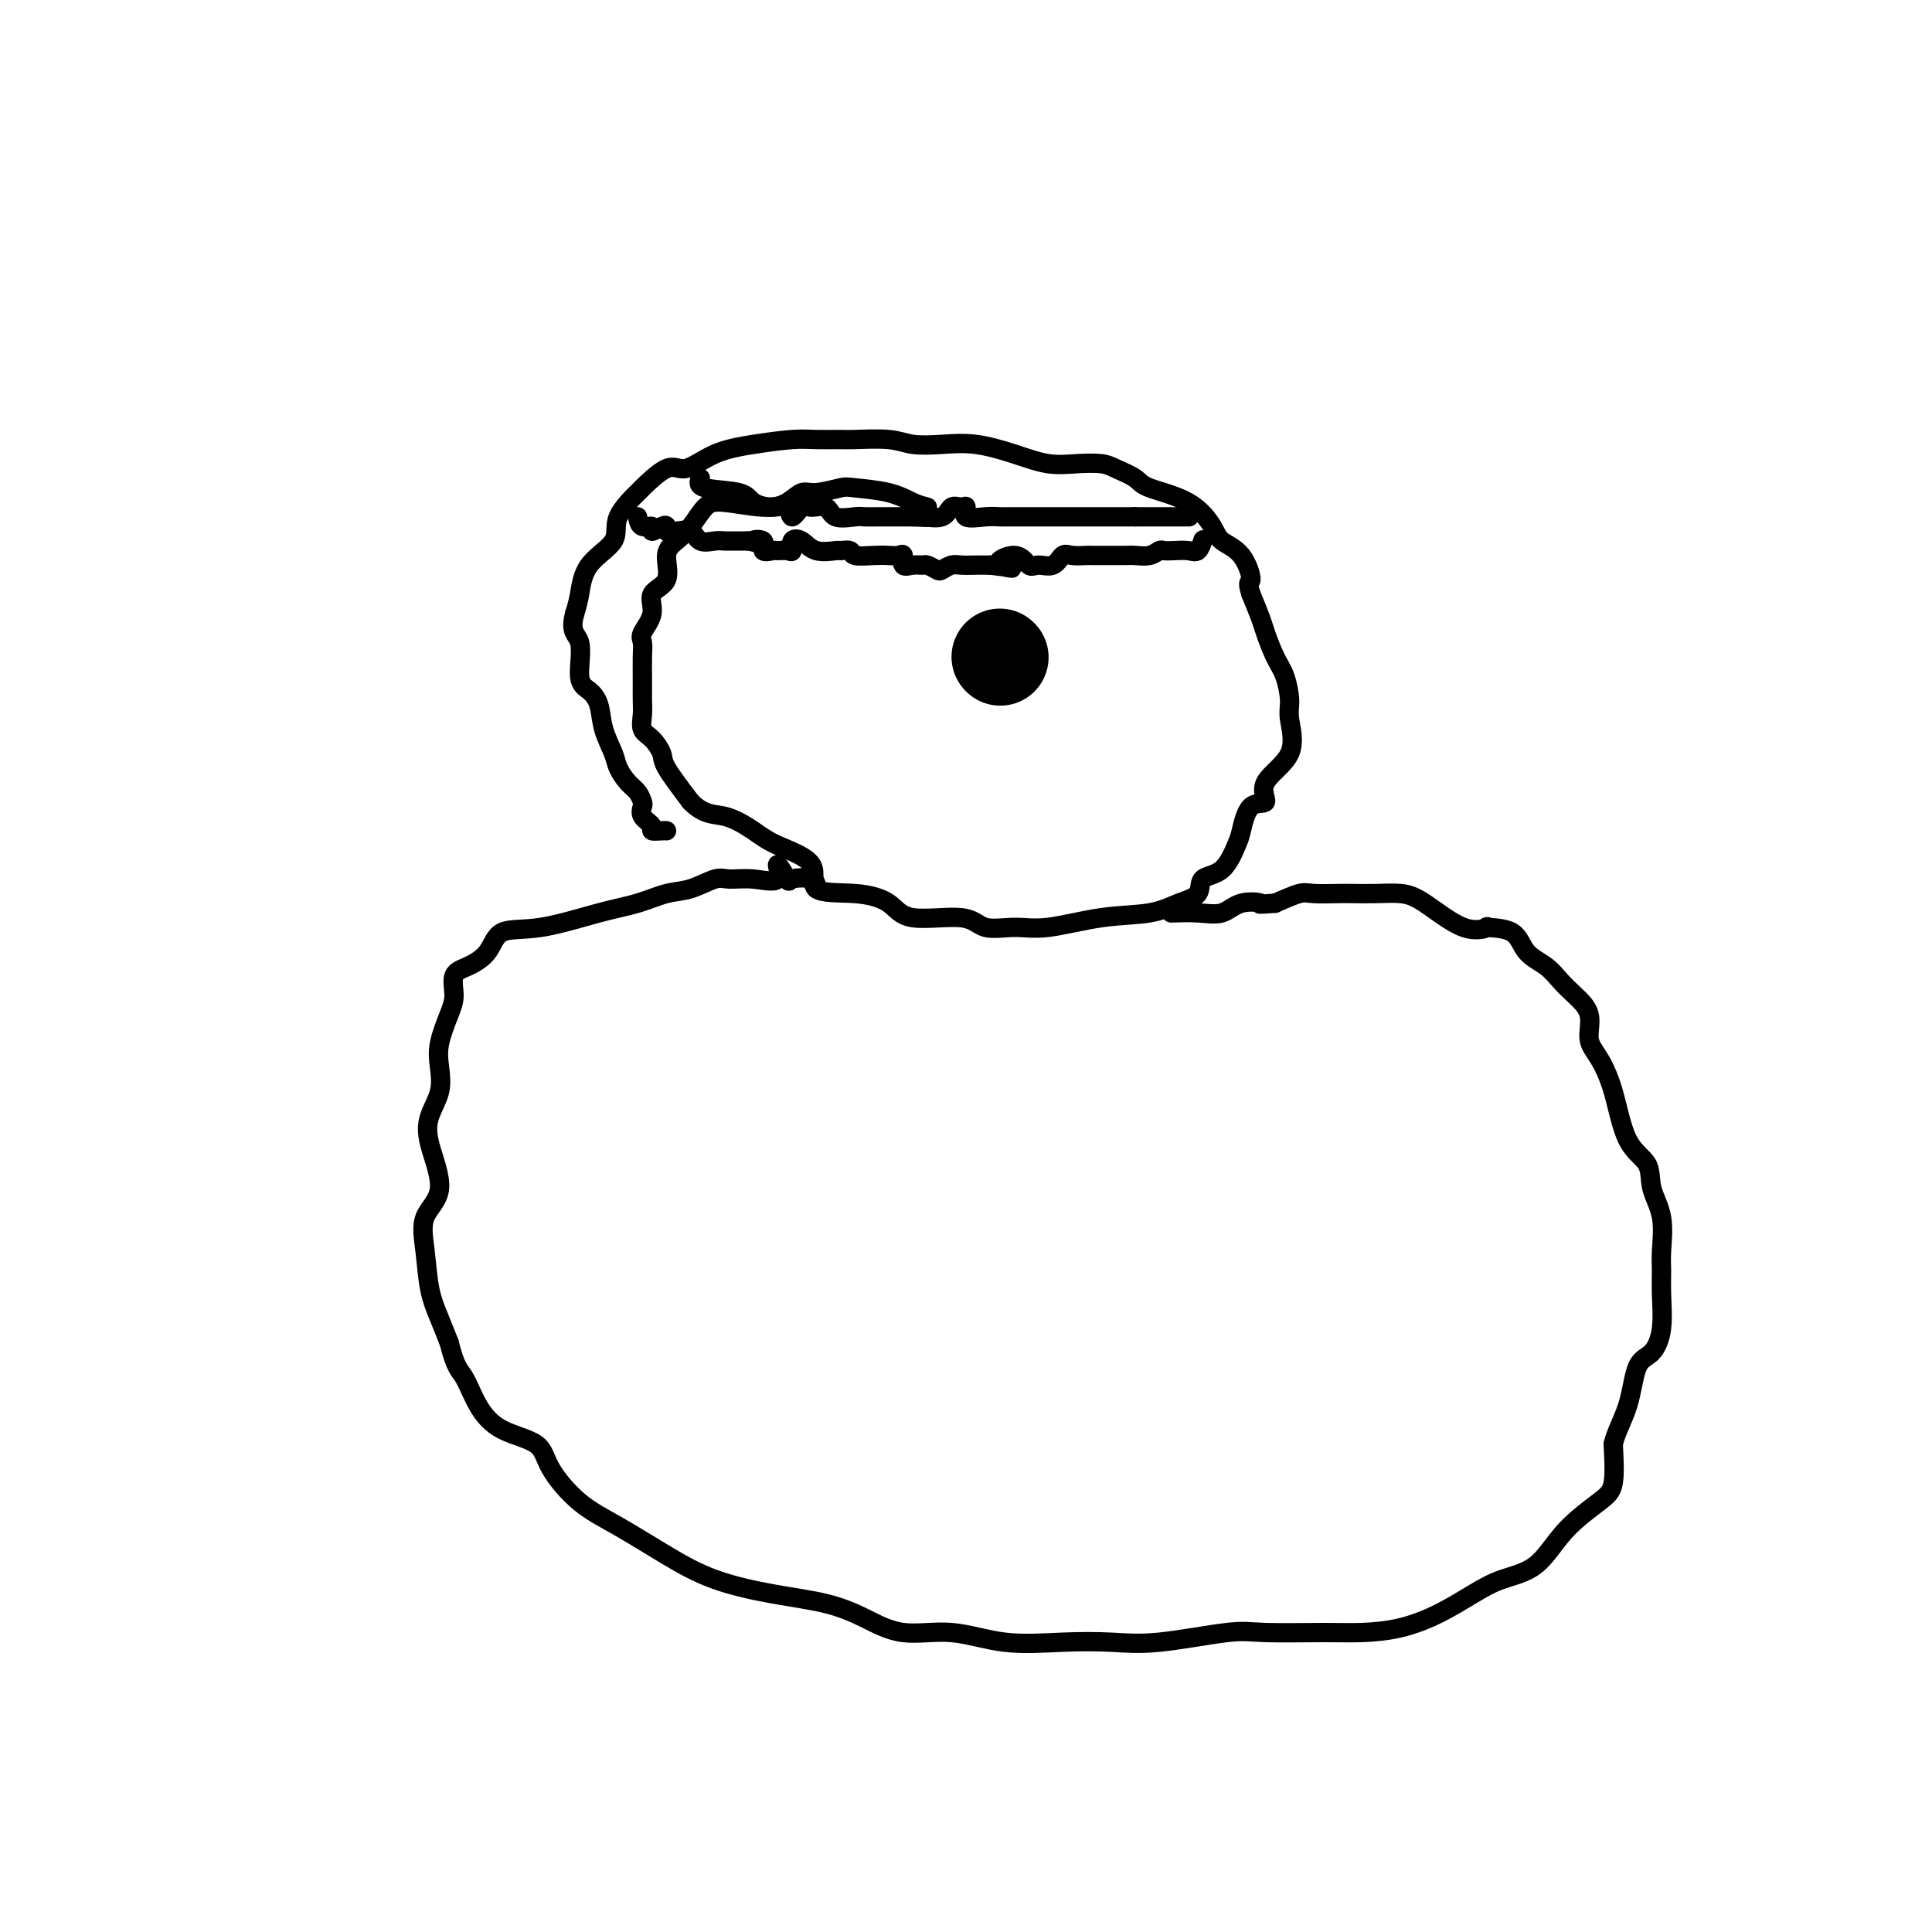 <svg viewBox='0 0 400 400' version='1.1' xmlns='http://www.w3.org/2000/svg' xmlns:xlink='http://www.w3.org/1999/xlink'><g fill='none' stroke='#000000' stroke-width='4' stroke-linecap='round' stroke-linejoin='round'><path d='M192,105c-0.899,-0.224 -1.798,-0.448 -3,-1c-1.202,-0.552 -2.706,-1.432 -5,-2c-2.294,-0.568 -5.379,-0.826 -7,-1c-1.621,-0.174 -1.777,-0.266 -3,0c-1.223,0.266 -3.514,0.891 -5,1c-1.486,0.109 -2.169,-0.296 -3,0c-0.831,0.296 -1.811,1.293 -3,2c-1.189,0.707 -2.587,1.123 -5,1c-2.413,-0.123 -5.842,-0.786 -8,-1c-2.158,-0.214 -3.044,0.022 -4,1c-0.956,0.978 -1.981,2.697 -3,4c-1.019,1.303 -2.033,2.189 -3,3c-0.967,0.811 -1.889,1.548 -2,3c-0.111,1.452 0.587,3.620 0,5c-0.587,1.380 -2.458,1.970 -3,3c-0.542,1.030 0.247,2.498 0,4c-0.247,1.502 -1.530,3.038 -2,4c-0.470,0.962 -0.125,1.348 0,2c0.125,0.652 0.032,1.568 0,3c-0.032,1.432 -0.003,3.380 0,5c0.003,1.620 -0.020,2.913 0,4c0.020,1.087 0.082,1.968 0,3c-0.082,1.032 -0.309,2.216 0,3c0.309,0.784 1.155,1.169 2,2c0.845,0.831 1.689,2.108 2,3c0.311,0.892 0.089,1.398 1,3c0.911,1.602 2.956,4.301 5,7'/><path d='M143,166c2.818,2.855 4.864,2.492 7,3c2.136,0.508 4.361,1.886 6,3c1.639,1.114 2.690,1.963 5,3c2.310,1.037 5.879,2.262 7,4c1.121,1.738 -0.205,3.991 1,5c1.205,1.009 4.942,0.776 8,1c3.058,0.224 5.436,0.907 7,2c1.564,1.093 2.314,2.596 5,3c2.686,0.404 7.309,-0.291 10,0c2.691,0.291 3.450,1.568 5,2c1.550,0.432 3.890,0.018 6,0c2.110,-0.018 3.988,0.358 7,0c3.012,-0.358 7.158,-1.451 11,-2c3.842,-0.549 7.382,-0.553 10,-1c2.618,-0.447 4.316,-1.338 6,-2c1.684,-0.662 3.354,-1.094 4,-2c0.646,-0.906 0.268,-2.286 1,-3c0.732,-0.714 2.573,-0.763 4,-2c1.427,-1.237 2.440,-3.663 3,-5c0.560,-1.337 0.666,-1.586 1,-3c0.334,-1.414 0.894,-3.992 2,-5c1.106,-1.008 2.756,-0.445 3,-1c0.244,-0.555 -0.918,-2.228 0,-4c0.918,-1.772 3.915,-3.645 5,-6c1.085,-2.355 0.260,-5.194 0,-7c-0.260,-1.806 0.047,-2.579 0,-4c-0.047,-1.421 -0.449,-3.491 -1,-5c-0.551,-1.509 -1.251,-2.456 -2,-4c-0.749,-1.544 -1.548,-3.685 -2,-5c-0.452,-1.315 -0.558,-1.804 -1,-3c-0.442,-1.196 -1.221,-3.098 -2,-5'/><path d='M259,123c-1.021,-3.047 -0.075,-2.163 0,-3c0.075,-0.837 -0.722,-3.393 -2,-5c-1.278,-1.607 -3.036,-2.265 -4,-3c-0.964,-0.735 -1.133,-1.549 -2,-3c-0.867,-1.451 -2.432,-3.541 -5,-5c-2.568,-1.459 -6.138,-2.286 -8,-3c-1.862,-0.714 -2.015,-1.314 -3,-2c-0.985,-0.686 -2.802,-1.457 -4,-2c-1.198,-0.543 -1.778,-0.857 -3,-1c-1.222,-0.143 -3.087,-0.116 -5,0c-1.913,0.116 -3.873,0.319 -6,0c-2.127,-0.319 -4.421,-1.161 -7,-2c-2.579,-0.839 -5.444,-1.675 -8,-2c-2.556,-0.325 -4.804,-0.140 -7,0c-2.196,0.140 -4.341,0.234 -6,0c-1.659,-0.234 -2.831,-0.795 -5,-1c-2.169,-0.205 -5.333,-0.052 -7,0c-1.667,0.052 -1.837,0.004 -3,0c-1.163,-0.004 -3.319,0.036 -5,0c-1.681,-0.036 -2.887,-0.147 -5,0c-2.113,0.147 -5.131,0.552 -8,1c-2.869,0.448 -5.588,0.939 -8,2c-2.412,1.061 -4.518,2.691 -6,3c-1.482,0.309 -2.340,-0.705 -4,0c-1.660,0.705 -4.122,3.127 -5,4c-0.878,0.873 -0.172,0.197 -1,1c-0.828,0.803 -3.192,3.085 -4,5c-0.808,1.915 -0.062,3.462 -1,5c-0.938,1.538 -3.560,3.068 -5,5c-1.440,1.932 -1.697,4.266 -2,6c-0.303,1.734 -0.651,2.867 -1,4'/><path d='M119,127c-1.141,4.068 0.505,4.239 1,6c0.495,1.761 -0.162,5.111 0,7c0.162,1.889 1.142,2.315 2,3c0.858,0.685 1.595,1.629 2,3c0.405,1.371 0.479,3.168 1,5c0.521,1.832 1.488,3.699 2,5c0.512,1.301 0.569,2.035 1,3c0.431,0.965 1.238,2.159 2,3c0.762,0.841 1.480,1.328 2,2c0.520,0.672 0.841,1.529 1,2c0.159,0.471 0.154,0.557 0,1c-0.154,0.443 -0.458,1.243 0,2c0.458,0.757 1.678,1.471 2,2c0.322,0.529 -0.254,0.874 0,1c0.254,0.126 1.338,0.034 2,0c0.662,-0.034 0.904,-0.010 1,0c0.096,0.010 0.048,0.005 0,0'/><path d='M169,184c0.018,-0.814 0.037,-1.629 -1,-2c-1.037,-0.371 -3.129,-0.300 -4,0c-0.871,0.300 -0.520,0.827 -1,0c-0.480,-0.827 -1.793,-3.008 -2,-3c-0.207,0.008 0.690,2.205 0,3c-0.690,0.795 -2.966,0.187 -5,0c-2.034,-0.187 -3.827,0.047 -5,0c-1.173,-0.047 -1.728,-0.376 -3,0c-1.272,0.376 -3.261,1.457 -5,2c-1.739,0.543 -3.229,0.549 -5,1c-1.771,0.451 -3.824,1.349 -6,2c-2.176,0.651 -4.476,1.057 -8,2c-3.524,0.943 -8.272,2.425 -12,3c-3.728,0.575 -6.434,0.243 -8,1c-1.566,0.757 -1.991,2.601 -3,4c-1.009,1.399 -2.604,2.351 -4,3c-1.396,0.649 -2.595,0.994 -3,2c-0.405,1.006 -0.016,2.673 0,4c0.016,1.327 -0.342,2.314 -1,4c-0.658,1.686 -1.615,4.070 -2,6c-0.385,1.930 -0.198,3.404 0,5c0.198,1.596 0.406,3.313 0,5c-0.406,1.687 -1.426,3.344 -2,5c-0.574,1.656 -0.702,3.313 0,6c0.702,2.687 2.232,6.405 2,9c-0.232,2.595 -2.228,4.065 -3,6c-0.772,1.935 -0.320,4.333 0,7c0.320,2.667 0.509,5.603 1,8c0.491,2.397 1.283,4.256 2,6c0.717,1.744 1.358,3.372 2,5'/><path d='M93,278c1.324,5.316 2.133,5.605 3,7c0.867,1.395 1.790,3.895 3,6c1.210,2.105 2.707,3.814 5,5c2.293,1.186 5.383,1.849 7,3c1.617,1.151 1.760,2.790 3,5c1.240,2.210 3.576,4.991 6,7c2.424,2.009 4.936,3.248 8,5c3.064,1.752 6.680,4.019 10,6c3.320,1.981 6.344,3.677 10,5c3.656,1.323 7.944,2.272 12,3c4.056,0.728 7.881,1.236 11,2c3.119,0.764 5.530,1.784 8,3c2.470,1.216 4.997,2.626 8,3c3.003,0.374 6.482,-0.290 10,0c3.518,0.290 7.074,1.534 11,2c3.926,0.466 8.223,0.153 12,0c3.777,-0.153 7.033,-0.146 10,0c2.967,0.146 5.645,0.432 10,0c4.355,-0.432 10.388,-1.581 14,-2c3.612,-0.419 4.802,-0.106 8,0c3.198,0.106 8.402,0.006 12,0c3.598,-0.006 5.590,0.084 8,0c2.410,-0.084 5.238,-0.340 8,-1c2.762,-0.660 5.456,-1.725 8,-3c2.544,-1.275 4.936,-2.761 7,-4c2.064,-1.239 3.800,-2.232 6,-3c2.200,-0.768 4.863,-1.311 7,-3c2.137,-1.689 3.748,-4.525 6,-7c2.252,-2.475 5.145,-4.589 7,-6c1.855,-1.411 2.673,-2.117 3,-4c0.327,-1.883 0.164,-4.941 0,-8'/><path d='M334,299c0.598,-2.598 2.094,-5.093 3,-8c0.906,-2.907 1.224,-6.228 2,-8c0.776,-1.772 2.011,-1.997 3,-3c0.989,-1.003 1.731,-2.784 2,-5c0.269,-2.216 0.065,-4.867 0,-7c-0.065,-2.133 0.010,-3.747 0,-5c-0.010,-1.253 -0.107,-2.146 0,-4c0.107,-1.854 0.416,-4.668 0,-7c-0.416,-2.332 -1.556,-4.182 -2,-6c-0.444,-1.818 -0.190,-3.605 -1,-5c-0.810,-1.395 -2.684,-2.400 -4,-5c-1.316,-2.600 -2.074,-6.797 -3,-10c-0.926,-3.203 -2.019,-5.413 -3,-7c-0.981,-1.587 -1.850,-2.550 -2,-4c-0.150,-1.450 0.419,-3.387 0,-5c-0.419,-1.613 -1.827,-2.902 -3,-4c-1.173,-1.098 -2.110,-2.007 -3,-3c-0.890,-0.993 -1.734,-2.071 -3,-3c-1.266,-0.929 -2.954,-1.708 -4,-3c-1.046,-1.292 -1.452,-3.095 -3,-4c-1.548,-0.905 -4.240,-0.912 -5,-1c-0.760,-0.088 0.413,-0.258 0,0c-0.413,0.258 -2.411,0.945 -5,0c-2.589,-0.945 -5.769,-3.521 -8,-5c-2.231,-1.479 -3.515,-1.860 -5,-2c-1.485,-0.140 -3.172,-0.039 -5,0c-1.828,0.039 -3.796,0.016 -5,0c-1.204,-0.016 -1.642,-0.025 -3,0c-1.358,0.025 -3.635,0.084 -5,0c-1.365,-0.084 -1.819,-0.310 -3,0c-1.181,0.310 -3.091,1.155 -5,2'/><path d='M264,187c-4.508,0.342 -2.778,0.197 -3,0c-0.222,-0.197 -2.397,-0.445 -4,0c-1.603,0.445 -2.636,1.583 -4,2c-1.364,0.417 -3.060,0.112 -5,0c-1.940,-0.112 -4.126,-0.032 -5,0c-0.874,0.032 -0.437,0.016 0,0'/><path d='M207,138c-1.054,-0.012 -2.107,-0.024 -2,0c0.107,0.024 1.375,0.083 2,0c0.625,-0.083 0.607,-0.310 1,0c0.393,0.310 1.196,1.155 2,2'/><path d='M210,140c0.911,0.533 1.689,0.867 2,1c0.311,0.133 0.156,0.067 0,0'/></g>
<g fill='none' stroke='#000000' stroke-width='20' stroke-linecap='round' stroke-linejoin='round'><path d='M207,136c0.000,0.000 0.100,0.100 0.1,0.1'/></g>
<g fill='none' stroke='#000000' stroke-width='4' stroke-linecap='round' stroke-linejoin='round'><path d='M132,107c0.182,0.883 0.365,1.766 1,2c0.635,0.234 1.724,-0.182 2,0c0.276,0.182 -0.261,0.964 0,1c0.261,0.036 1.320,-0.672 2,-1c0.680,-0.328 0.982,-0.277 1,0c0.018,0.277 -0.249,0.778 0,1c0.249,0.222 1.012,0.165 2,0c0.988,-0.165 2.200,-0.436 3,0c0.800,0.436 1.187,1.581 2,2c0.813,0.419 2.052,0.112 3,0c0.948,-0.112 1.605,-0.030 2,0c0.395,0.030 0.530,0.008 1,0c0.470,-0.008 1.277,-0.002 2,0c0.723,0.002 1.361,0.001 2,0'/><path d='M155,112c3.655,0.806 1.293,0.321 1,0c-0.293,-0.321 1.483,-0.479 2,0c0.517,0.479 -0.225,1.594 0,2c0.225,0.406 1.418,0.102 2,0c0.582,-0.102 0.554,-0.001 1,0c0.446,0.001 1.367,-0.097 2,0c0.633,0.097 0.979,0.390 1,0c0.021,-0.390 -0.284,-1.463 0,-2c0.284,-0.537 1.155,-0.537 2,0c0.845,0.537 1.663,1.612 3,2c1.337,0.388 3.194,0.090 4,0c0.806,-0.090 0.562,0.028 1,0c0.438,-0.028 1.560,-0.203 2,0c0.440,0.203 0.199,0.784 1,1c0.801,0.216 2.644,0.065 4,0c1.356,-0.065 2.225,-0.046 3,0c0.775,0.046 1.454,0.118 2,0c0.546,-0.118 0.957,-0.425 1,0c0.043,0.425 -0.283,1.581 0,2c0.283,0.419 1.174,0.099 2,0c0.826,-0.099 1.586,0.022 2,0c0.414,-0.022 0.480,-0.188 1,0c0.520,0.188 1.493,0.730 2,1c0.507,0.270 0.547,0.269 1,0c0.453,-0.269 1.317,-0.804 2,-1c0.683,-0.196 1.184,-0.053 2,0c0.816,0.053 1.947,0.015 3,0c1.053,-0.015 2.026,-0.008 3,0'/><path d='M205,117c8.049,0.928 3.172,0.748 2,0c-1.172,-0.748 1.363,-2.064 3,-2c1.637,0.064 2.377,1.510 3,2c0.623,0.490 1.130,0.026 2,0c0.870,-0.026 2.102,0.385 3,0c0.898,-0.385 1.462,-1.567 2,-2c0.538,-0.433 1.051,-0.116 2,0c0.949,0.116 2.333,0.031 3,0c0.667,-0.031 0.616,-0.008 1,0c0.384,0.008 1.204,0.002 2,0c0.796,-0.002 1.568,0.000 2,0c0.432,-0.000 0.525,-0.004 1,0c0.475,0.004 1.331,0.015 2,0c0.669,-0.015 1.151,-0.056 2,0c0.849,0.056 2.065,0.211 3,0c0.935,-0.211 1.588,-0.787 2,-1c0.412,-0.213 0.583,-0.065 1,0c0.417,0.065 1.078,0.045 2,0c0.922,-0.045 2.103,-0.115 3,0c0.897,0.115 1.511,0.416 2,0c0.489,-0.416 0.854,-1.547 1,-2c0.146,-0.453 0.073,-0.226 0,0'/><path d='M145,99c-0.305,0.783 -0.611,1.566 1,2c1.611,0.434 5.138,0.518 7,1c1.862,0.482 2.060,1.361 3,2c0.940,0.639 2.621,1.037 4,1c1.379,-0.037 2.457,-0.509 3,0c0.543,0.509 0.552,2.000 1,2c0.448,-0.000 1.335,-1.492 2,-2c0.665,-0.508 1.108,-0.031 2,0c0.892,0.031 2.233,-0.384 3,0c0.767,0.384 0.961,1.567 2,2c1.039,0.433 2.925,0.116 4,0c1.075,-0.116 1.340,-0.031 2,0c0.660,0.031 1.716,0.008 3,0c1.284,-0.008 2.795,-0.002 4,0c1.205,0.002 2.102,0.001 3,0'/><path d='M189,107c5.009,0.276 3.031,-0.033 3,0c-0.031,0.033 1.883,0.409 3,0c1.117,-0.409 1.436,-1.602 2,-2c0.564,-0.398 1.374,-0.002 2,0c0.626,0.002 1.067,-0.392 1,0c-0.067,0.392 -0.644,1.569 0,2c0.644,0.431 2.508,0.115 4,0c1.492,-0.115 2.610,-0.031 3,0c0.390,0.031 0.050,0.008 1,0c0.950,-0.008 3.188,-0.002 4,0c0.812,0.002 0.196,0.001 1,0c0.804,-0.001 3.026,-0.000 4,0c0.974,0.000 0.699,0.000 1,0c0.301,-0.000 1.179,-0.000 2,0c0.821,0.000 1.585,0.000 2,0c0.415,-0.000 0.482,-0.000 1,0c0.518,0.000 1.486,0.000 2,0c0.514,-0.000 0.575,-0.000 1,0c0.425,0.000 1.216,0.000 2,0c0.784,-0.000 1.561,-0.000 2,0c0.439,0.000 0.541,0.000 1,0c0.459,-0.000 1.274,-0.000 2,0c0.726,0.000 1.363,0.000 2,0'/><path d='M235,107c7.241,0.000 2.345,0.000 1,0c-1.345,0.000 0.862,-0.000 2,0c1.138,0.000 1.205,0.000 2,0c0.795,0.000 2.316,-0.000 3,0c0.684,0.000 0.530,0.000 1,0c0.470,-0.000 1.563,0.000 2,0c0.437,0.000 0.219,0.000 0,0'/></g>
</svg>